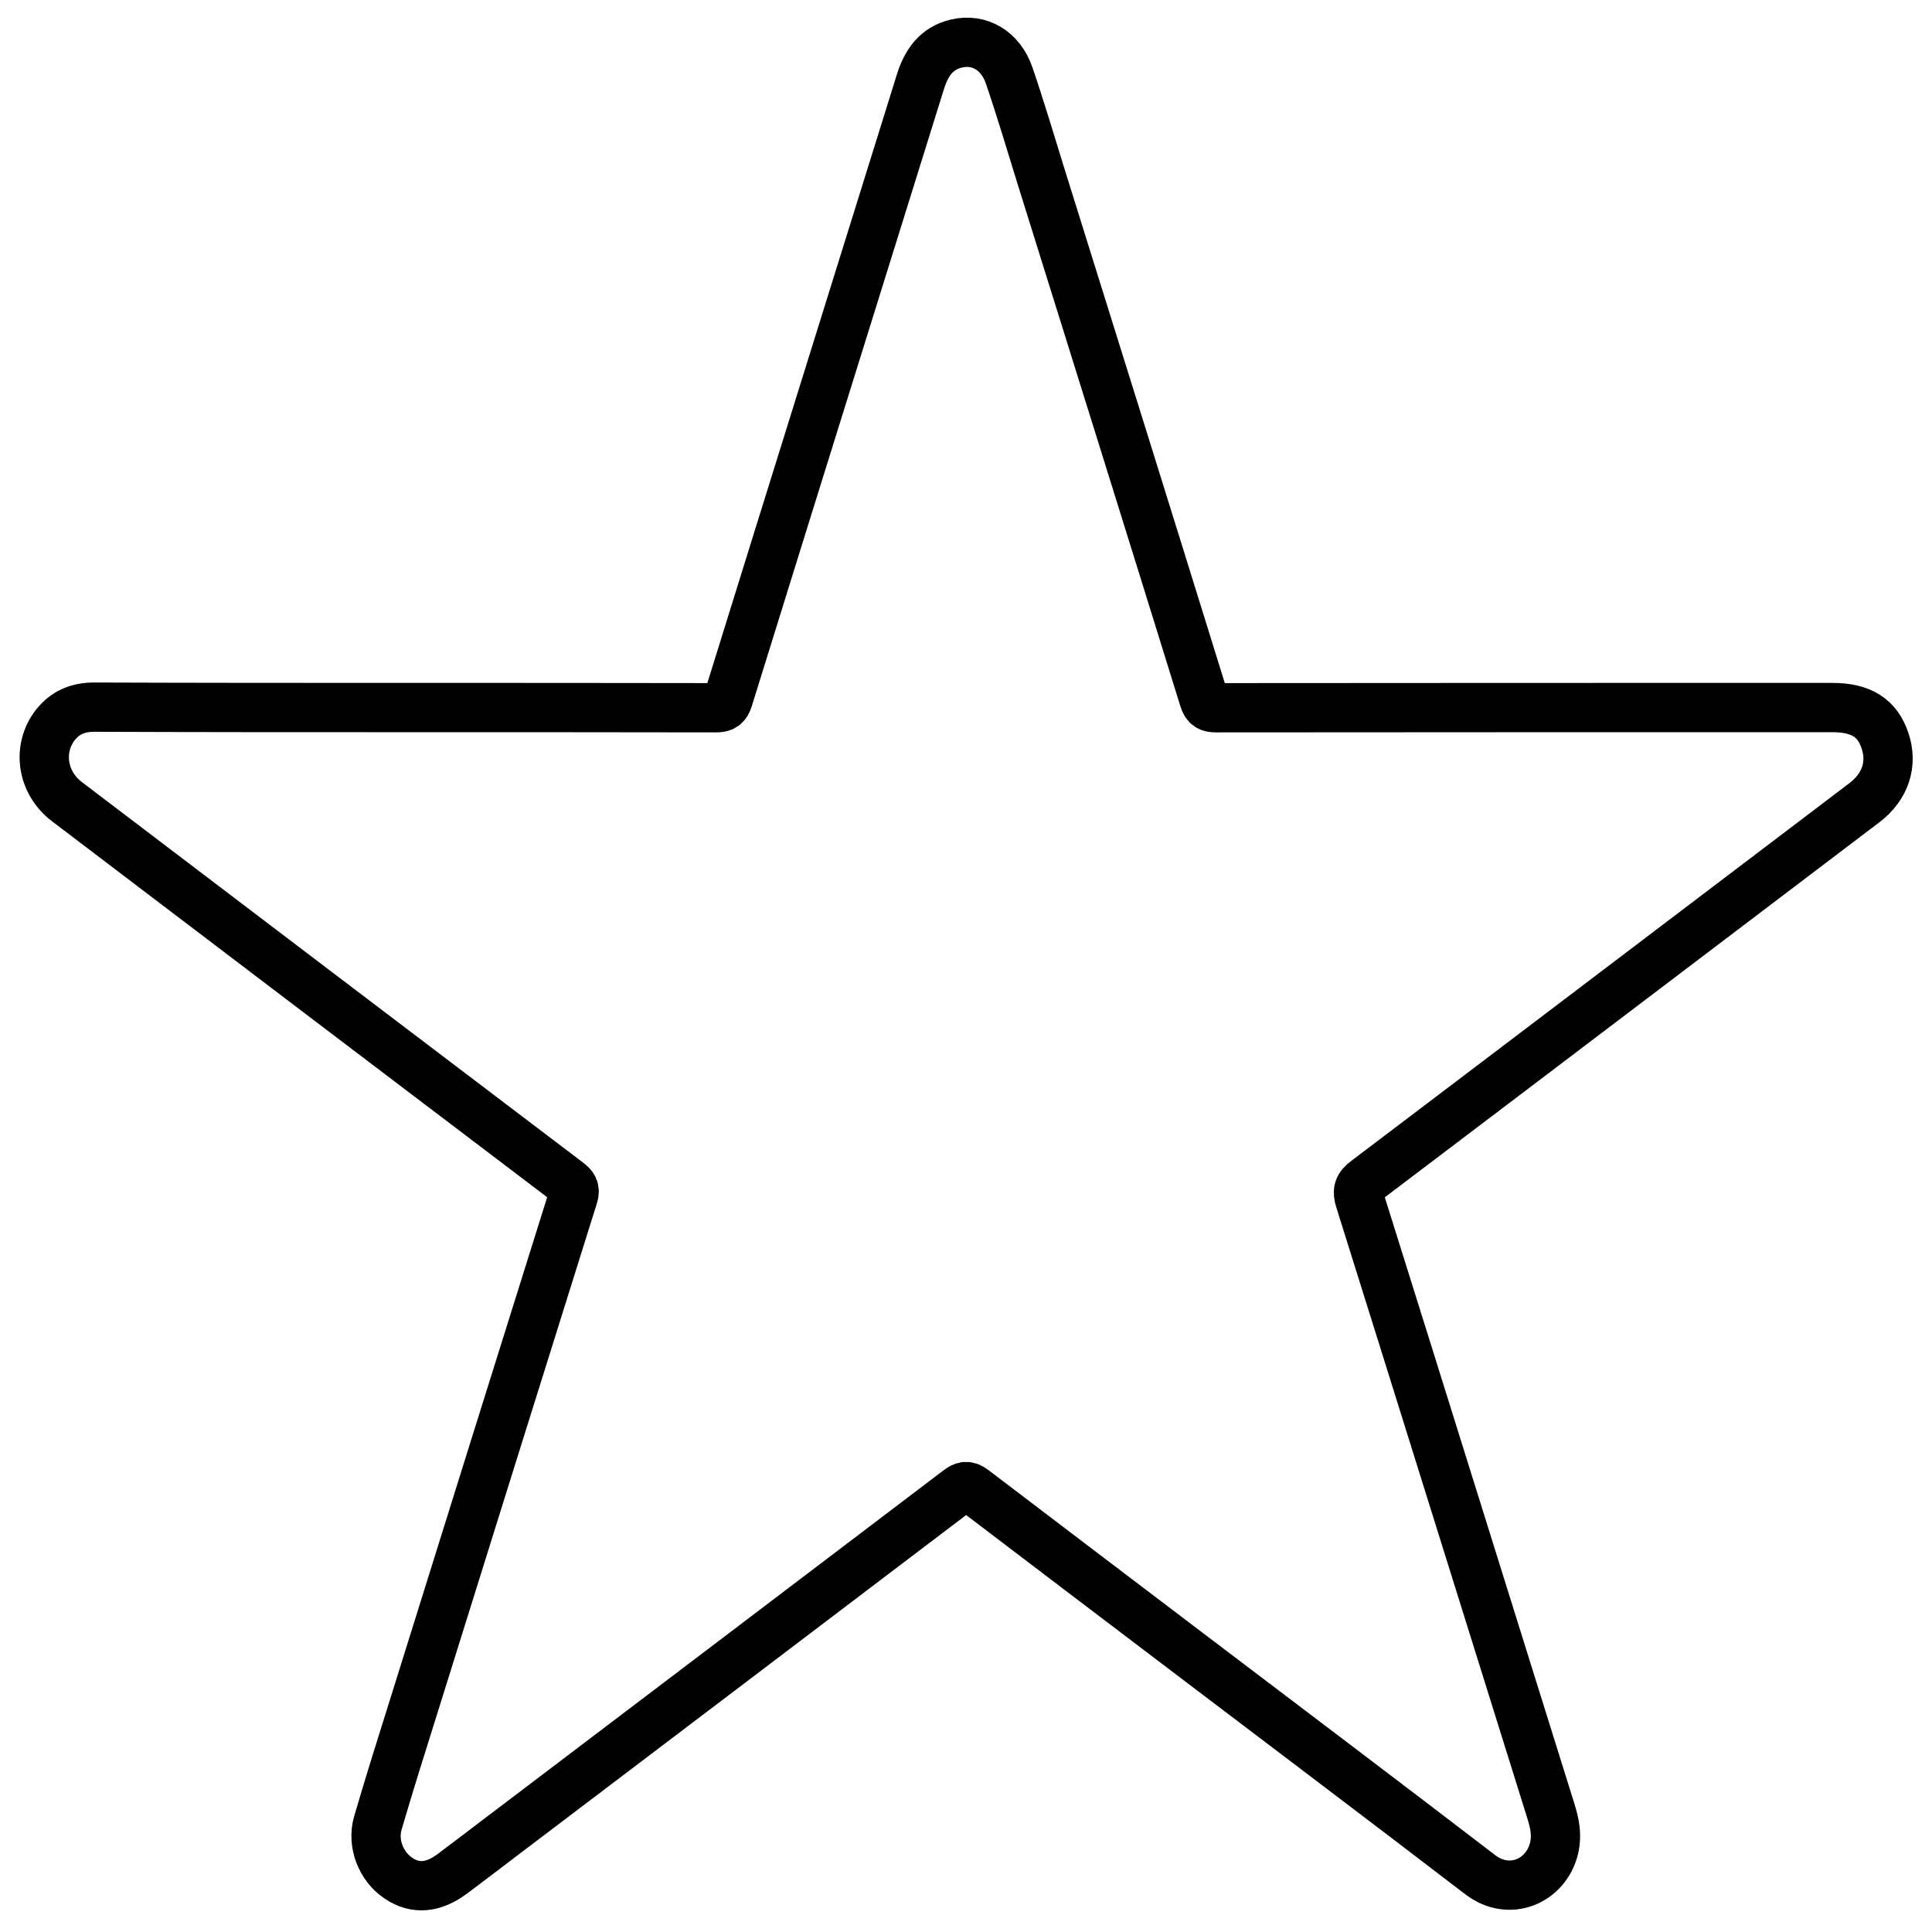 <?xml version="1.0" encoding="utf-8"?>
<!-- Generator: Adobe Illustrator 23.0.4, SVG Export Plug-In . SVG Version: 6.00 Build 0)  -->
<svg version="1.1" id="Réteg_1" xmlns="http://www.w3.org/2000/svg" xmlns:xlink="http://www.w3.org/1999/xlink" x="0px" y="0px"
	 viewBox="0 0 980 980.1" style="enable-background:new 0 0 980 980.1;" xml:space="preserve">
<style type="text/css">
	.st0{fill:none;stroke:#000000;stroke-width:25;stroke-miterlimit:10;}
</style>
<g id="mltZyF.tif">
	<g>
		<path class="st0" d="M204.7,358.9c52.8,0,105.7,0,158.5,0.1c3.5,0,5.1-0.9,6.2-4.5c32.4-104.4,65-208.7,97.5-313.1
			c3-9.5,8-16.9,18.2-19.3c11.7-2.8,22.5,3.6,26.8,16.2c5.8,17,10.9,34.2,16.2,51.3c27.6,88.3,55.2,176.6,82.6,265
			c1.1,3.6,2.7,4.4,6.2,4.4c104.2-0.1,208.3-0.1,312.5-0.1c14.6,0,22.9,5.2,26.8,16.9c3.9,11.7,0.2,23.2-10.4,31.3
			C861.5,471,777.3,535,693,598.8c-4,3-4.7,5.3-3.2,10c32.4,103.2,64.5,206.4,96.8,309.6c2,6.3,3.3,12.4,1.7,19.1
			c-4,16.6-22.5,24.9-37.5,13.4c-49.2-37.7-98.6-75-147.9-112.4c-36.3-27.6-72.7-55.1-109-82.8c-3.2-2.4-4.9-2.1-7.9,0.2
			c-78,59.2-156,118.4-234,177.5c-7.4,5.6-14.8,11.3-22.3,16.9c-9.8,7.4-19,8.2-27.6,2.4c-8.8-5.9-13.5-17.6-10.4-28.1
			c5.9-20.2,12.3-40.4,18.6-60.5c26.8-85.8,53.6-171.6,80.5-257.3c1.2-3.7-0.1-5.2-2.7-7.2c-84.8-64.3-169.5-128.6-254.2-193
			c-12.6-9.6-15.2-26.8-5.8-38.9c5-6.3,11.5-9,19.6-9C100.1,358.9,152.4,358.9,204.7,358.9z"/>
	</g>
</g>
</svg>
